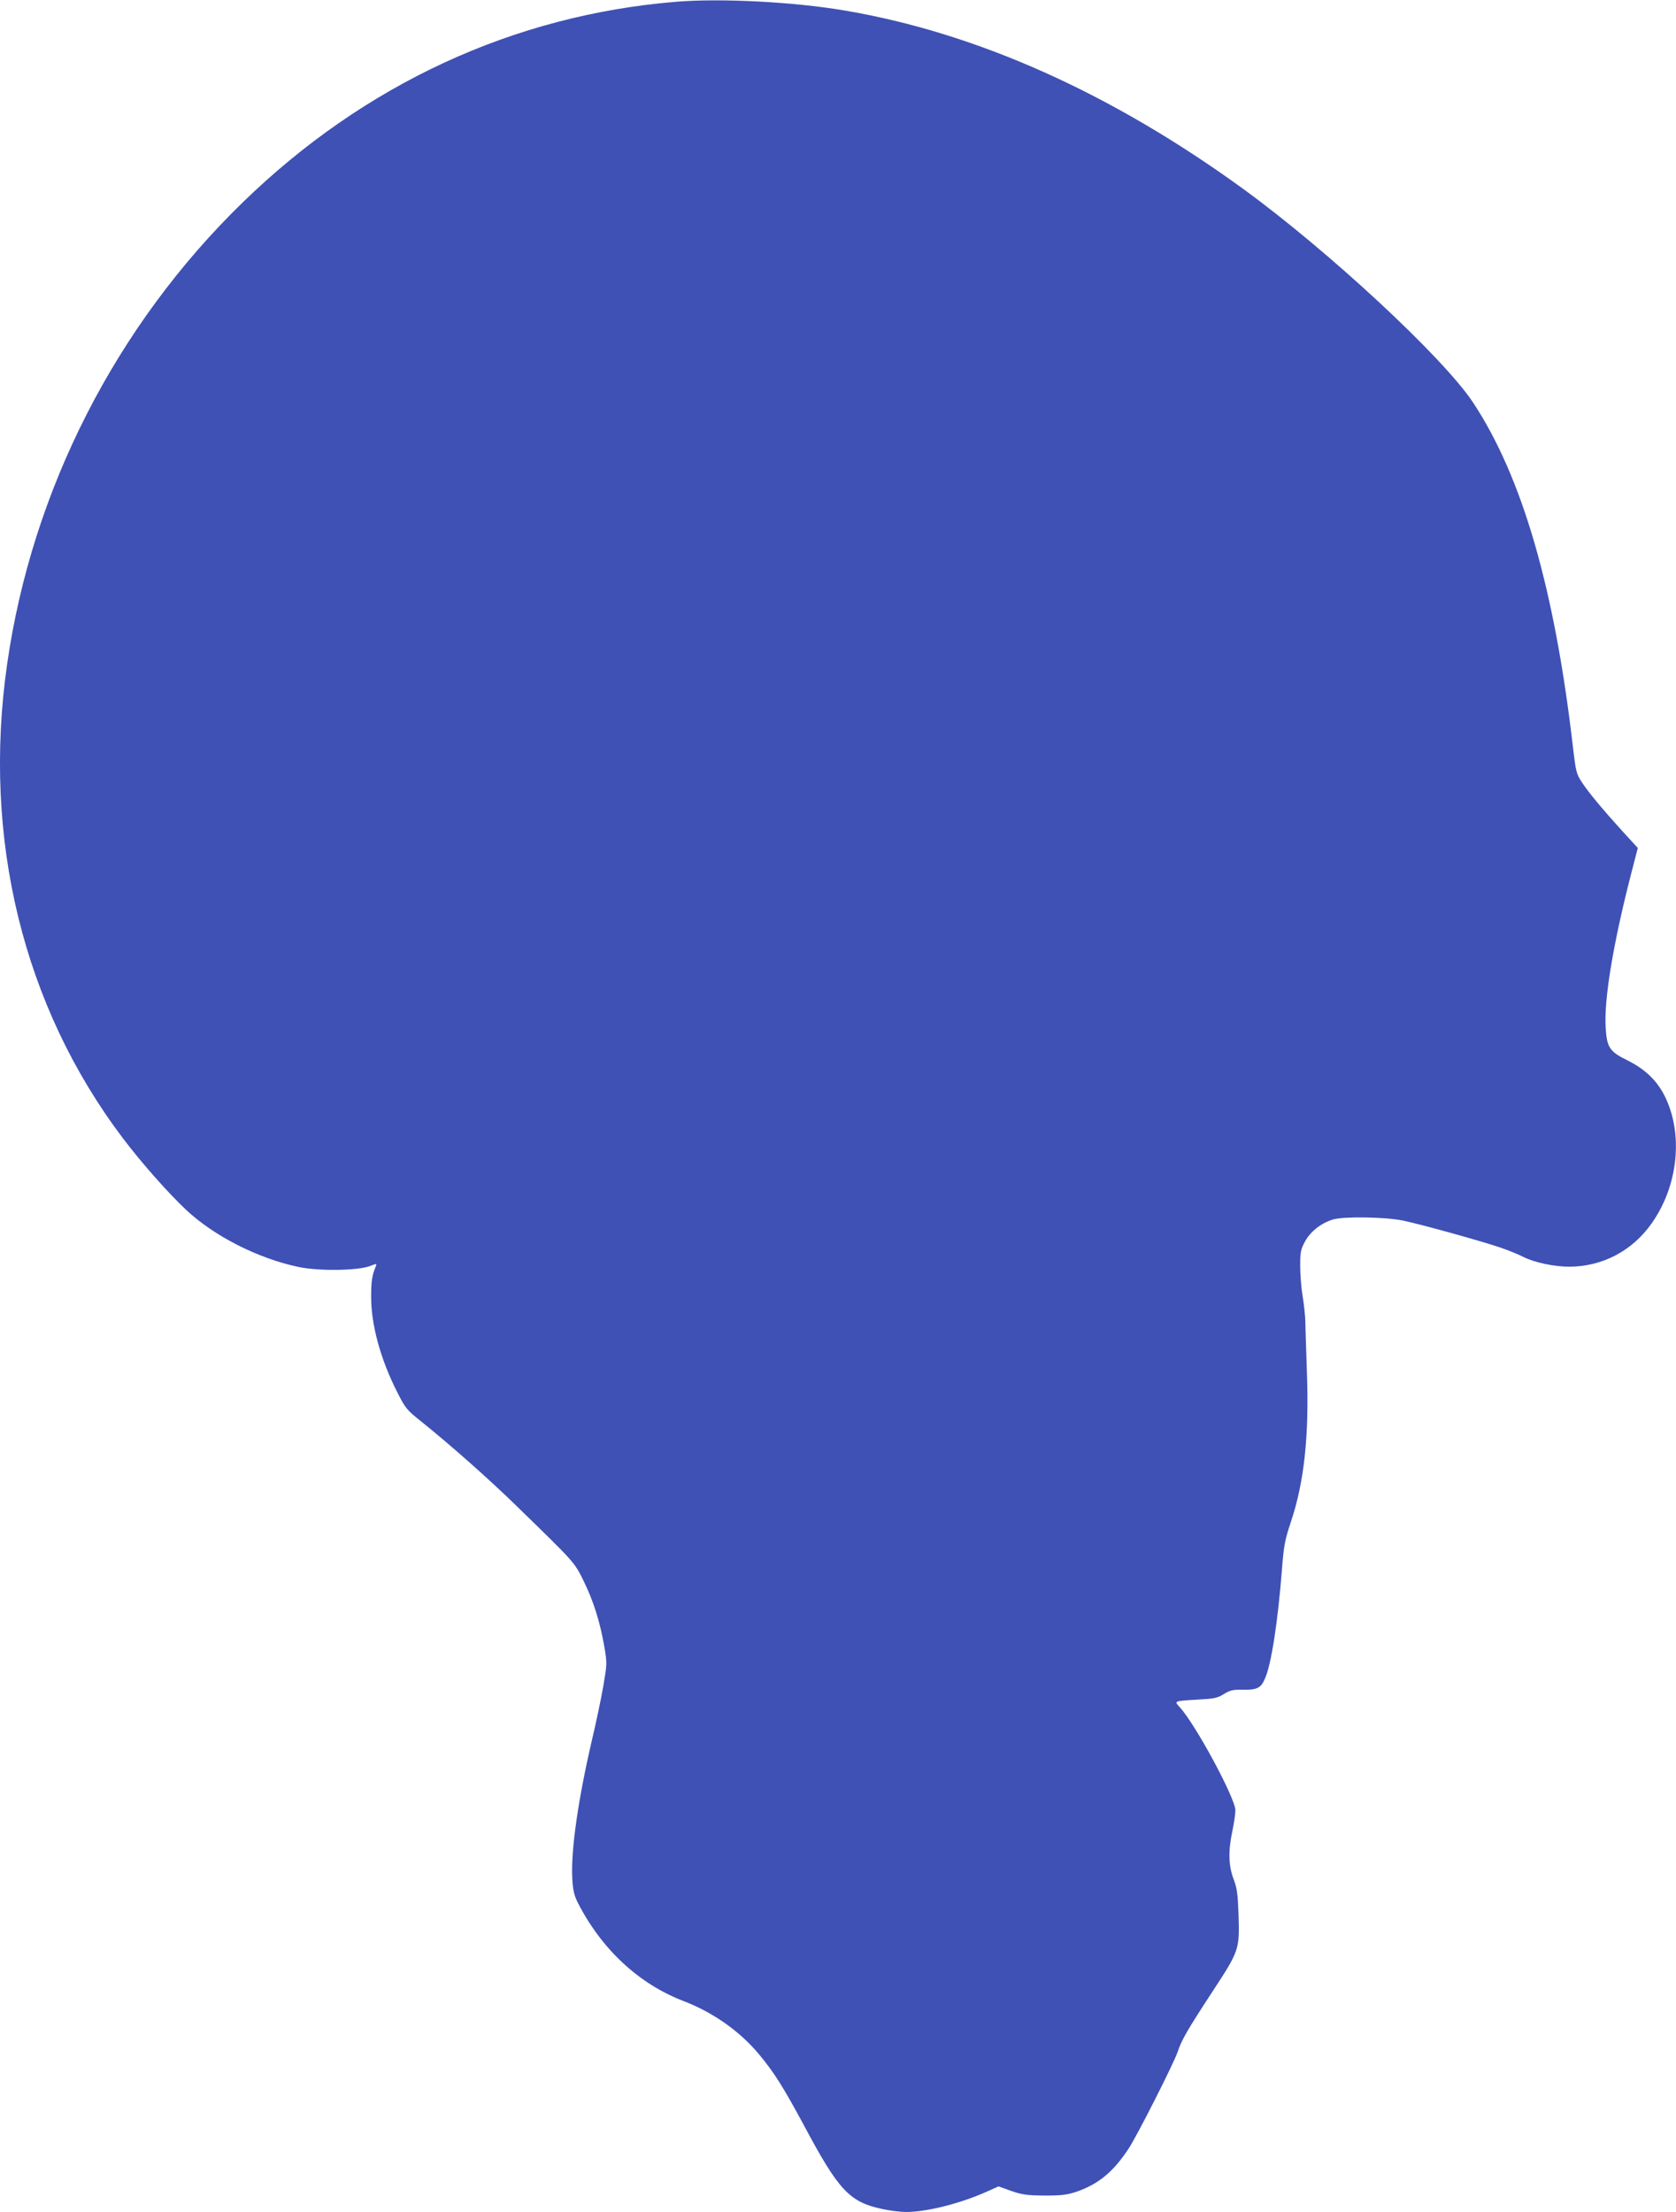 <?xml version="1.0" standalone="no"?>
<!DOCTYPE svg PUBLIC "-//W3C//DTD SVG 20010904//EN"
 "http://www.w3.org/TR/2001/REC-SVG-20010904/DTD/svg10.dtd">
<svg version="1.0" xmlns="http://www.w3.org/2000/svg"
 width="970pt" height="1280pt" viewBox="0 0 970 1280"
 preserveAspectRatio="xMidYMid meet">
<g transform="translate(0,1280) scale(0.1,-0.1)"
fill="#3f51b5" stroke="none">
<path d="M3915 12790 c-941 -77 -1805 -476 -2509 -1160 -735 -714 -1221 -1666
-1365 -2675 -144 -1007 93 -1977 669 -2740 109 -144 260 -315 366 -415 164
-154 419 -283 654 -332 117 -24 337 -21 409 5 41 16 43 16 36 -1 -22 -53 -27
-86 -27 -177 0 -162 55 -363 151 -551 47 -93 55 -103 138 -169 162 -130 387
-328 553 -490 341 -332 333 -323 389 -436 56 -115 94 -235 119 -380 16 -94 15
-100 -6 -224 -12 -70 -42 -213 -67 -318 -80 -345 -121 -634 -113 -795 4 -70
10 -98 32 -142 138 -270 353 -470 611 -569 172 -66 327 -175 439 -310 86 -103
141 -191 258 -408 203 -381 265 -447 460 -487 42 -9 102 -16 131 -16 122 0
319 50 471 119 l65 29 73 -26 c63 -22 90 -26 193 -27 101 0 131 4 188 23 125
44 210 114 298 247 49 74 263 496 285 562 22 68 59 131 205 354 151 231 154
238 147 443 -4 115 -9 152 -28 201 -30 77 -32 165 -8 277 10 48 18 103 18 122
0 70 -233 502 -324 599 -31 34 -32 34 107 42 94 5 114 9 150 32 34 21 52 26
104 25 87 -2 110 9 133 62 38 83 76 333 100 641 10 130 17 166 50 265 78 231
107 499 94 865 -4 127 -9 259 -9 295 -1 36 -8 103 -16 150 -8 47 -14 126 -14
175 0 81 3 95 29 143 32 57 92 104 160 125 62 19 303 15 406 -6 104 -22 444
-116 560 -155 47 -16 109 -41 138 -56 63 -32 178 -56 265 -56 192 1 365 92
477 252 153 217 183 515 76 733 -46 92 -113 157 -217 209 -104 51 -119 75
-126 189 -10 159 40 468 141 866 l45 174 -88 96 c-117 129 -197 225 -237 286
-30 46 -34 62 -49 190 -106 923 -294 1575 -581 2008 -173 260 -837 876 -1329
1234 -763 554 -1540 902 -2305 1032 -294 50 -714 72 -975 51z"/>
</g>
</svg>

